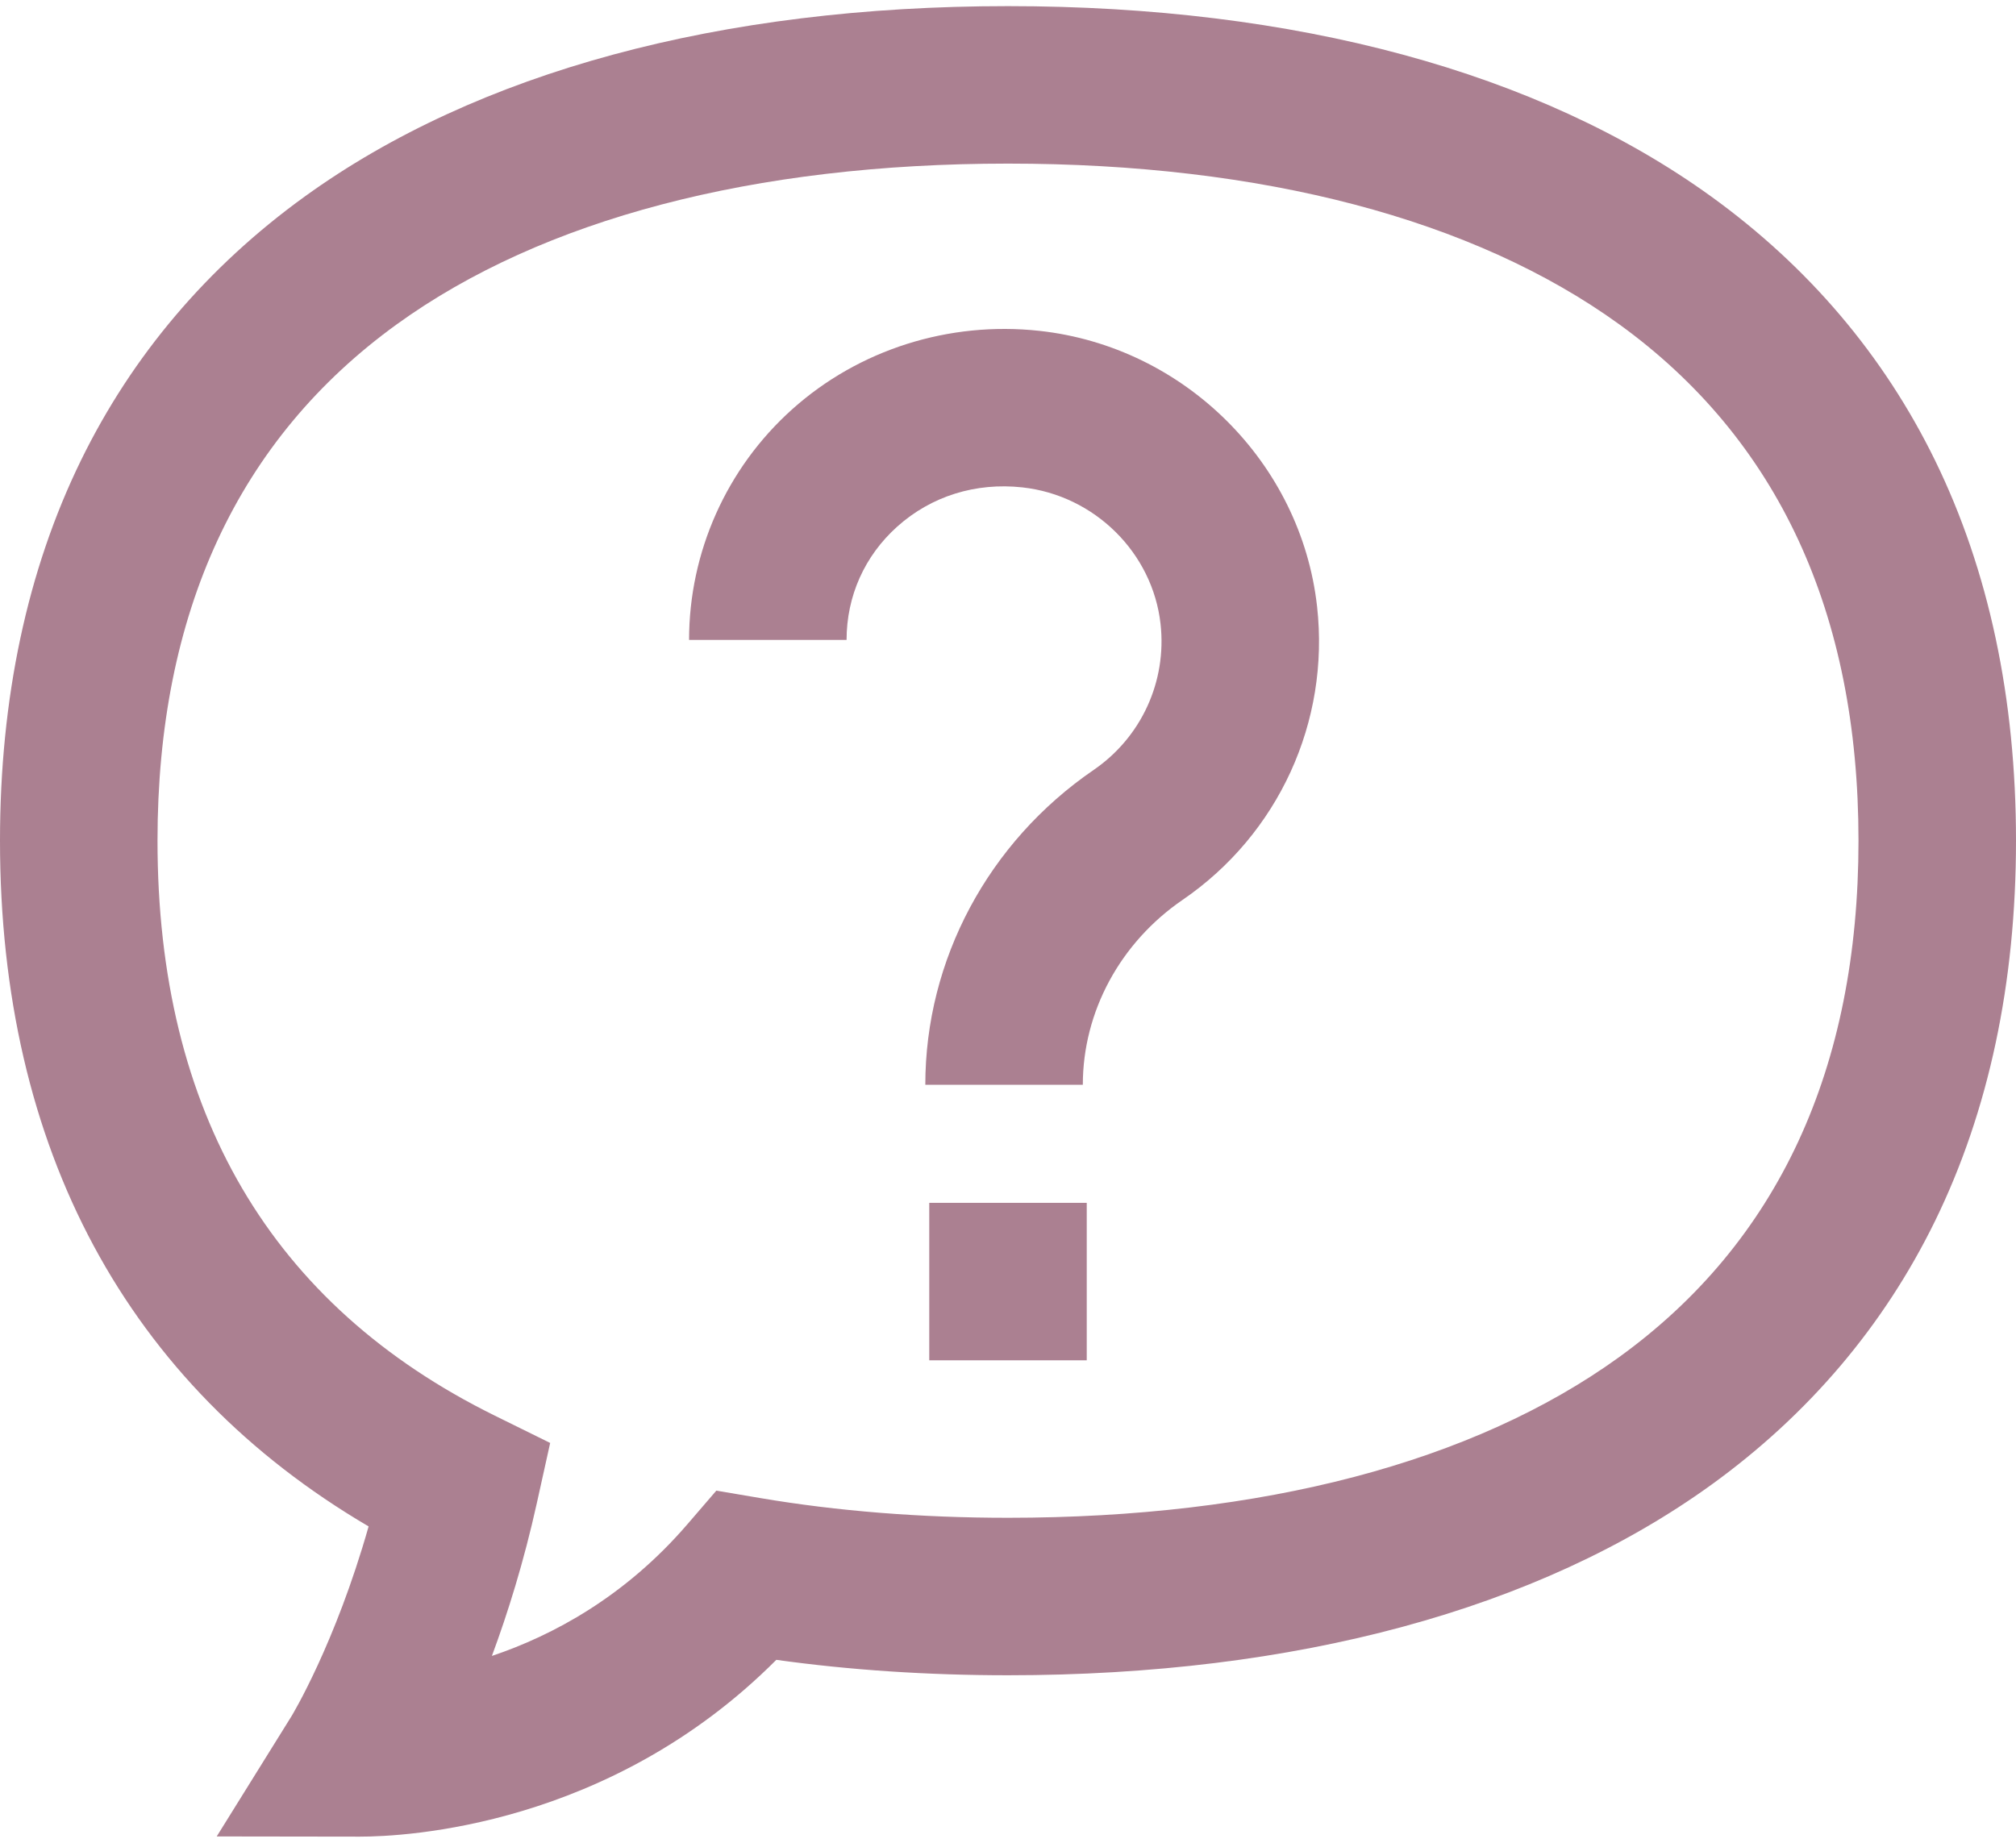 <svg width="70" height="64" viewBox="0 0 70 64" fill="none" xmlns="http://www.w3.org/2000/svg">
<path d="M67.187 15.985C65.408 12.347 62.794 9.265 59.417 6.825C53.43 2.499 44.987 0.213 35 0.213C25.013 0.213 16.57 2.499 10.583 6.824C7.206 9.265 4.592 12.347 2.813 15.985C0.947 19.803 0 24.249 0 29.197C0 39.9 4.414 48.088 12.799 53.013C11.639 57.105 10.134 59.585 10.12 59.607L7.525 63.78L12.441 63.787H12.455C12.469 63.787 12.483 63.787 12.499 63.787C14.05 63.787 21.168 63.453 26.955 57.647C29.506 58.002 32.205 58.182 35 58.182C44.987 58.182 53.43 55.895 59.417 51.57C62.794 49.13 65.408 46.048 67.187 42.41C69.053 38.591 70 34.145 70 29.197C70 24.249 69.053 19.803 67.187 15.985ZM56.214 47.137C51.165 50.785 43.83 52.713 35 52.713C31.966 52.713 29.071 52.482 26.396 52.028L24.873 51.77L23.866 52.94C21.701 55.454 19.202 56.797 17.08 57.511C17.631 56.025 18.189 54.241 18.639 52.209L19.103 50.114L17.179 49.165C9.409 45.332 5.469 38.614 5.469 29.197C5.469 21.281 8.267 15.245 13.786 11.257C18.835 7.61 26.17 5.682 35 5.682C43.83 5.682 51.165 7.61 56.214 11.257C61.733 15.245 64.531 21.281 64.531 29.197C64.531 37.114 61.733 43.149 56.214 47.137Z" fill="#AB8091"/>
<path d="M37.734 41.775H32.266V47.244H37.734V41.775Z" fill="#AB8091"/>
<path d="M36.095 11.491C32.951 11.147 29.82 12.14 27.504 14.217C25.23 16.255 23.926 19.174 23.926 22.225H29.395C29.395 20.704 30.02 19.306 31.154 18.289C32.332 17.233 33.876 16.749 35.499 16.927C38.004 17.202 40.022 19.197 40.297 21.672C40.519 23.664 39.629 25.606 37.974 26.74C34.314 29.248 32.129 33.335 32.129 37.674H37.598C37.598 35.14 38.894 32.739 41.065 31.251C44.39 28.973 46.178 25.071 45.732 21.066C45.176 16.069 41.123 12.042 36.095 11.491Z" fill="#AB8091"/>
</svg>
